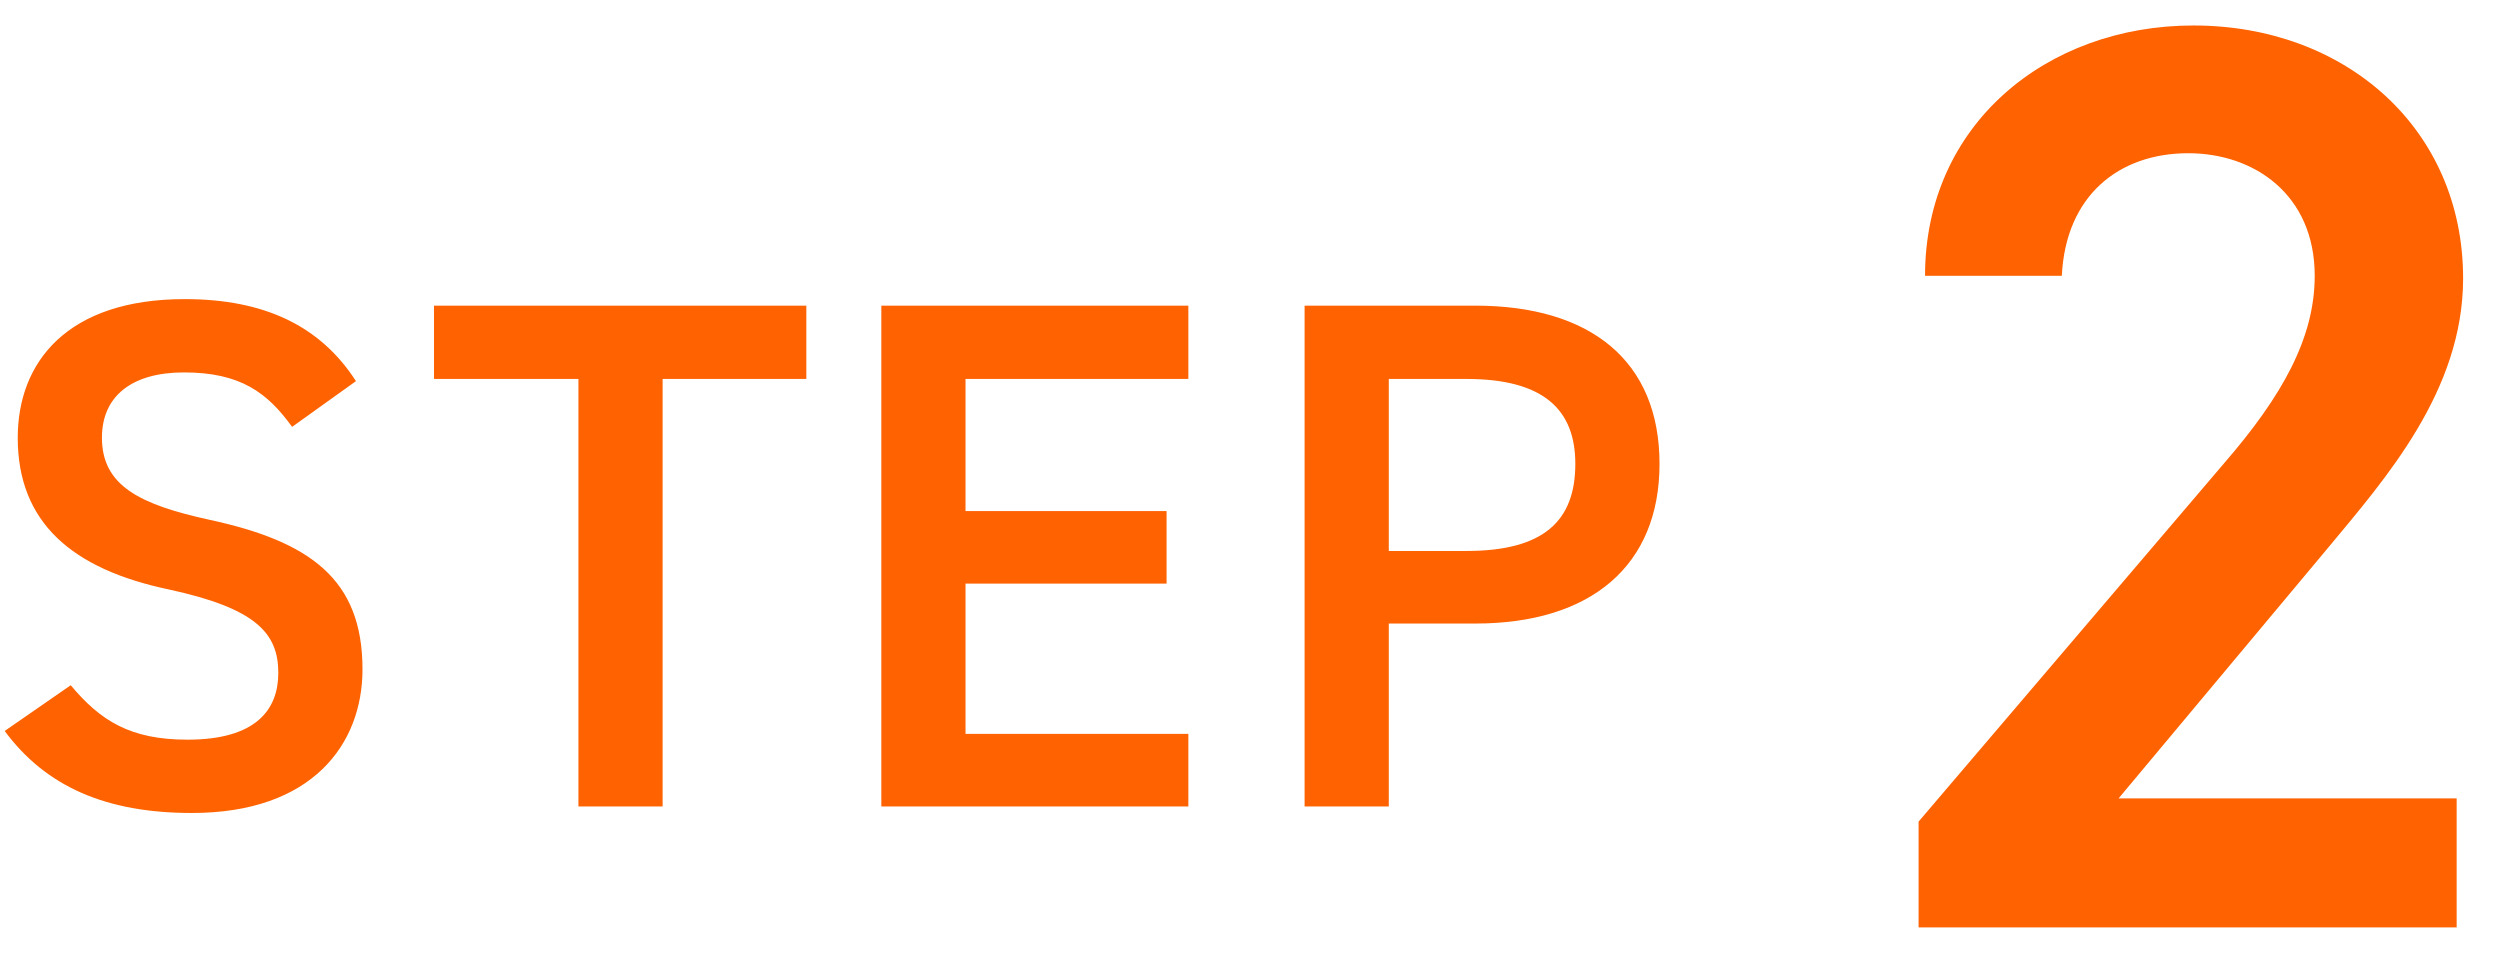 <svg width="62" height="24" viewBox="0 0 62 24" fill="none" xmlns="http://www.w3.org/2000/svg">
<path d="M60.925 19.8V23H47.581V20.376L55.165 11.48C56.605 9.816 57.405 8.376 57.405 6.84C57.405 4.824 55.901 3.8 54.269 3.8C52.541 3.8 51.229 4.856 51.133 6.84H47.741C47.741 3.096 50.749 0.632 54.397 0.632C58.173 0.632 61.085 3.192 61.085 6.904C61.085 9.688 59.165 11.864 57.757 13.56L52.541 19.8H60.925Z" fill="#FF6200"/>
<path d="M8.828 9.452L7.244 10.586C6.632 9.74 5.966 9.236 4.562 9.236C3.284 9.236 2.528 9.812 2.528 10.856C2.528 12.044 3.464 12.512 5.192 12.89C7.694 13.43 8.99 14.366 8.99 16.598C8.99 18.452 7.748 20.162 4.76 20.162C2.636 20.162 1.142 19.514 0.116 18.128L1.754 16.994C2.492 17.876 3.23 18.344 4.652 18.344C6.362 18.344 6.902 17.588 6.902 16.688C6.902 15.698 6.344 15.086 4.184 14.618C1.79 14.114 0.44 12.962 0.44 10.856C0.44 8.984 1.664 7.418 4.58 7.418C6.56 7.418 7.946 8.084 8.828 9.452ZM10.763 7.58H19.997V9.398H16.433V20H14.345V9.398H10.763V7.58ZM21.857 7.58H29.471V9.398H23.945V12.674H28.931V14.474H23.945V18.2H29.471V20H21.857V7.58ZM36.584 15.464H34.442V20H32.354V7.58H36.584C39.446 7.58 41.156 8.948 41.156 11.504C41.156 14.024 39.464 15.464 36.584 15.464ZM34.442 13.664H36.368C38.276 13.664 39.068 12.926 39.068 11.504C39.068 10.154 38.276 9.398 36.368 9.398H34.442V13.664Z" fill="#FF6200"/>
</svg>
